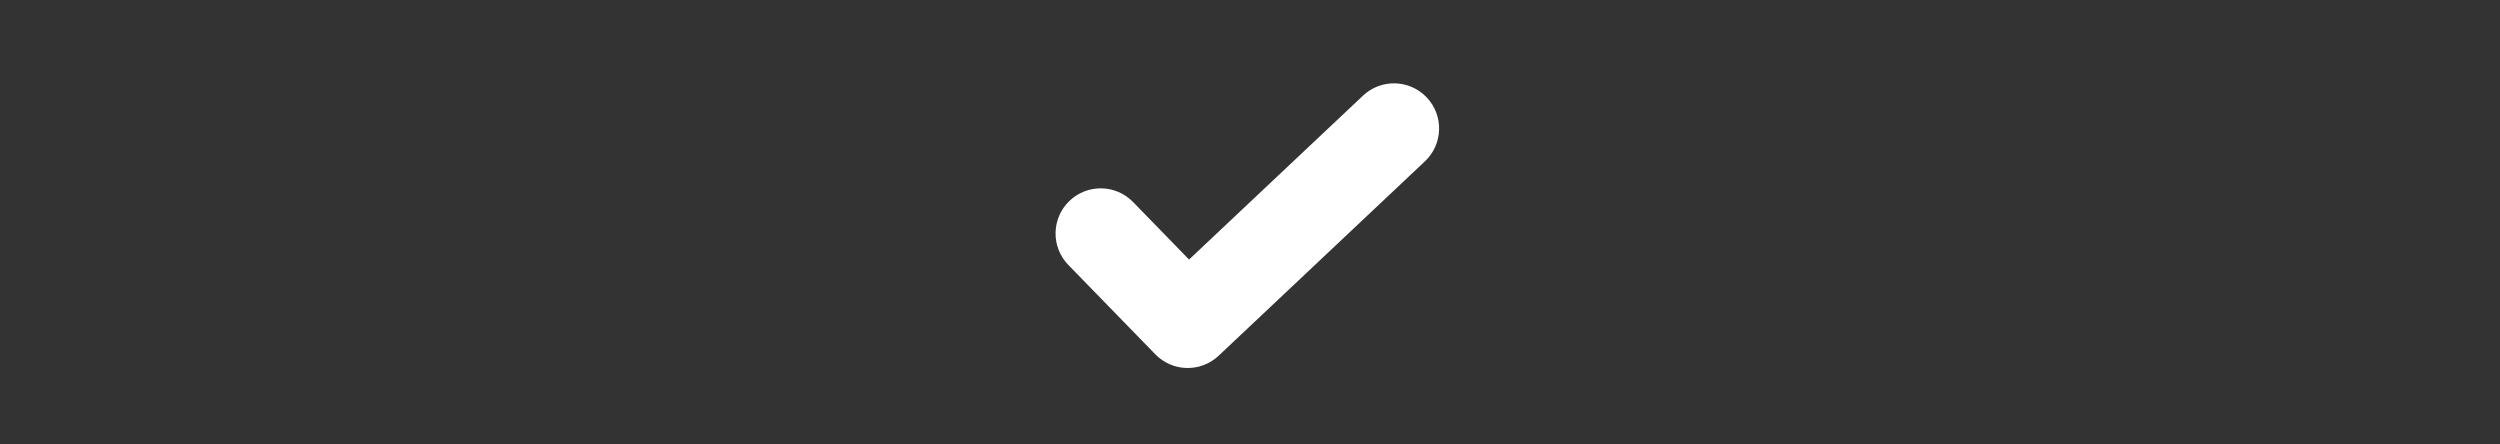 <svg width="180" height="32" viewBox="0 0 180 32" fill="none" xmlns="http://www.w3.org/2000/svg">
<rect x="0" y="0" width="180" height="32" fill="#333333" stroke="none"/>
<path fill-rule="evenodd" clip-rule="evenodd" d="M102.731 7.021C103.962 8.327 103.901 10.384 102.595 11.615L87.743 25.611C86.451 26.828 84.422 26.784 83.185 25.512L76.921 19.077C75.669 17.791 75.697 15.734 76.983 14.482C78.269 13.23 80.327 13.257 81.579 14.544L85.612 18.687L98.137 6.885C99.443 5.654 101.5 5.715 102.731 7.021Z" fill="white"/>
</svg>
